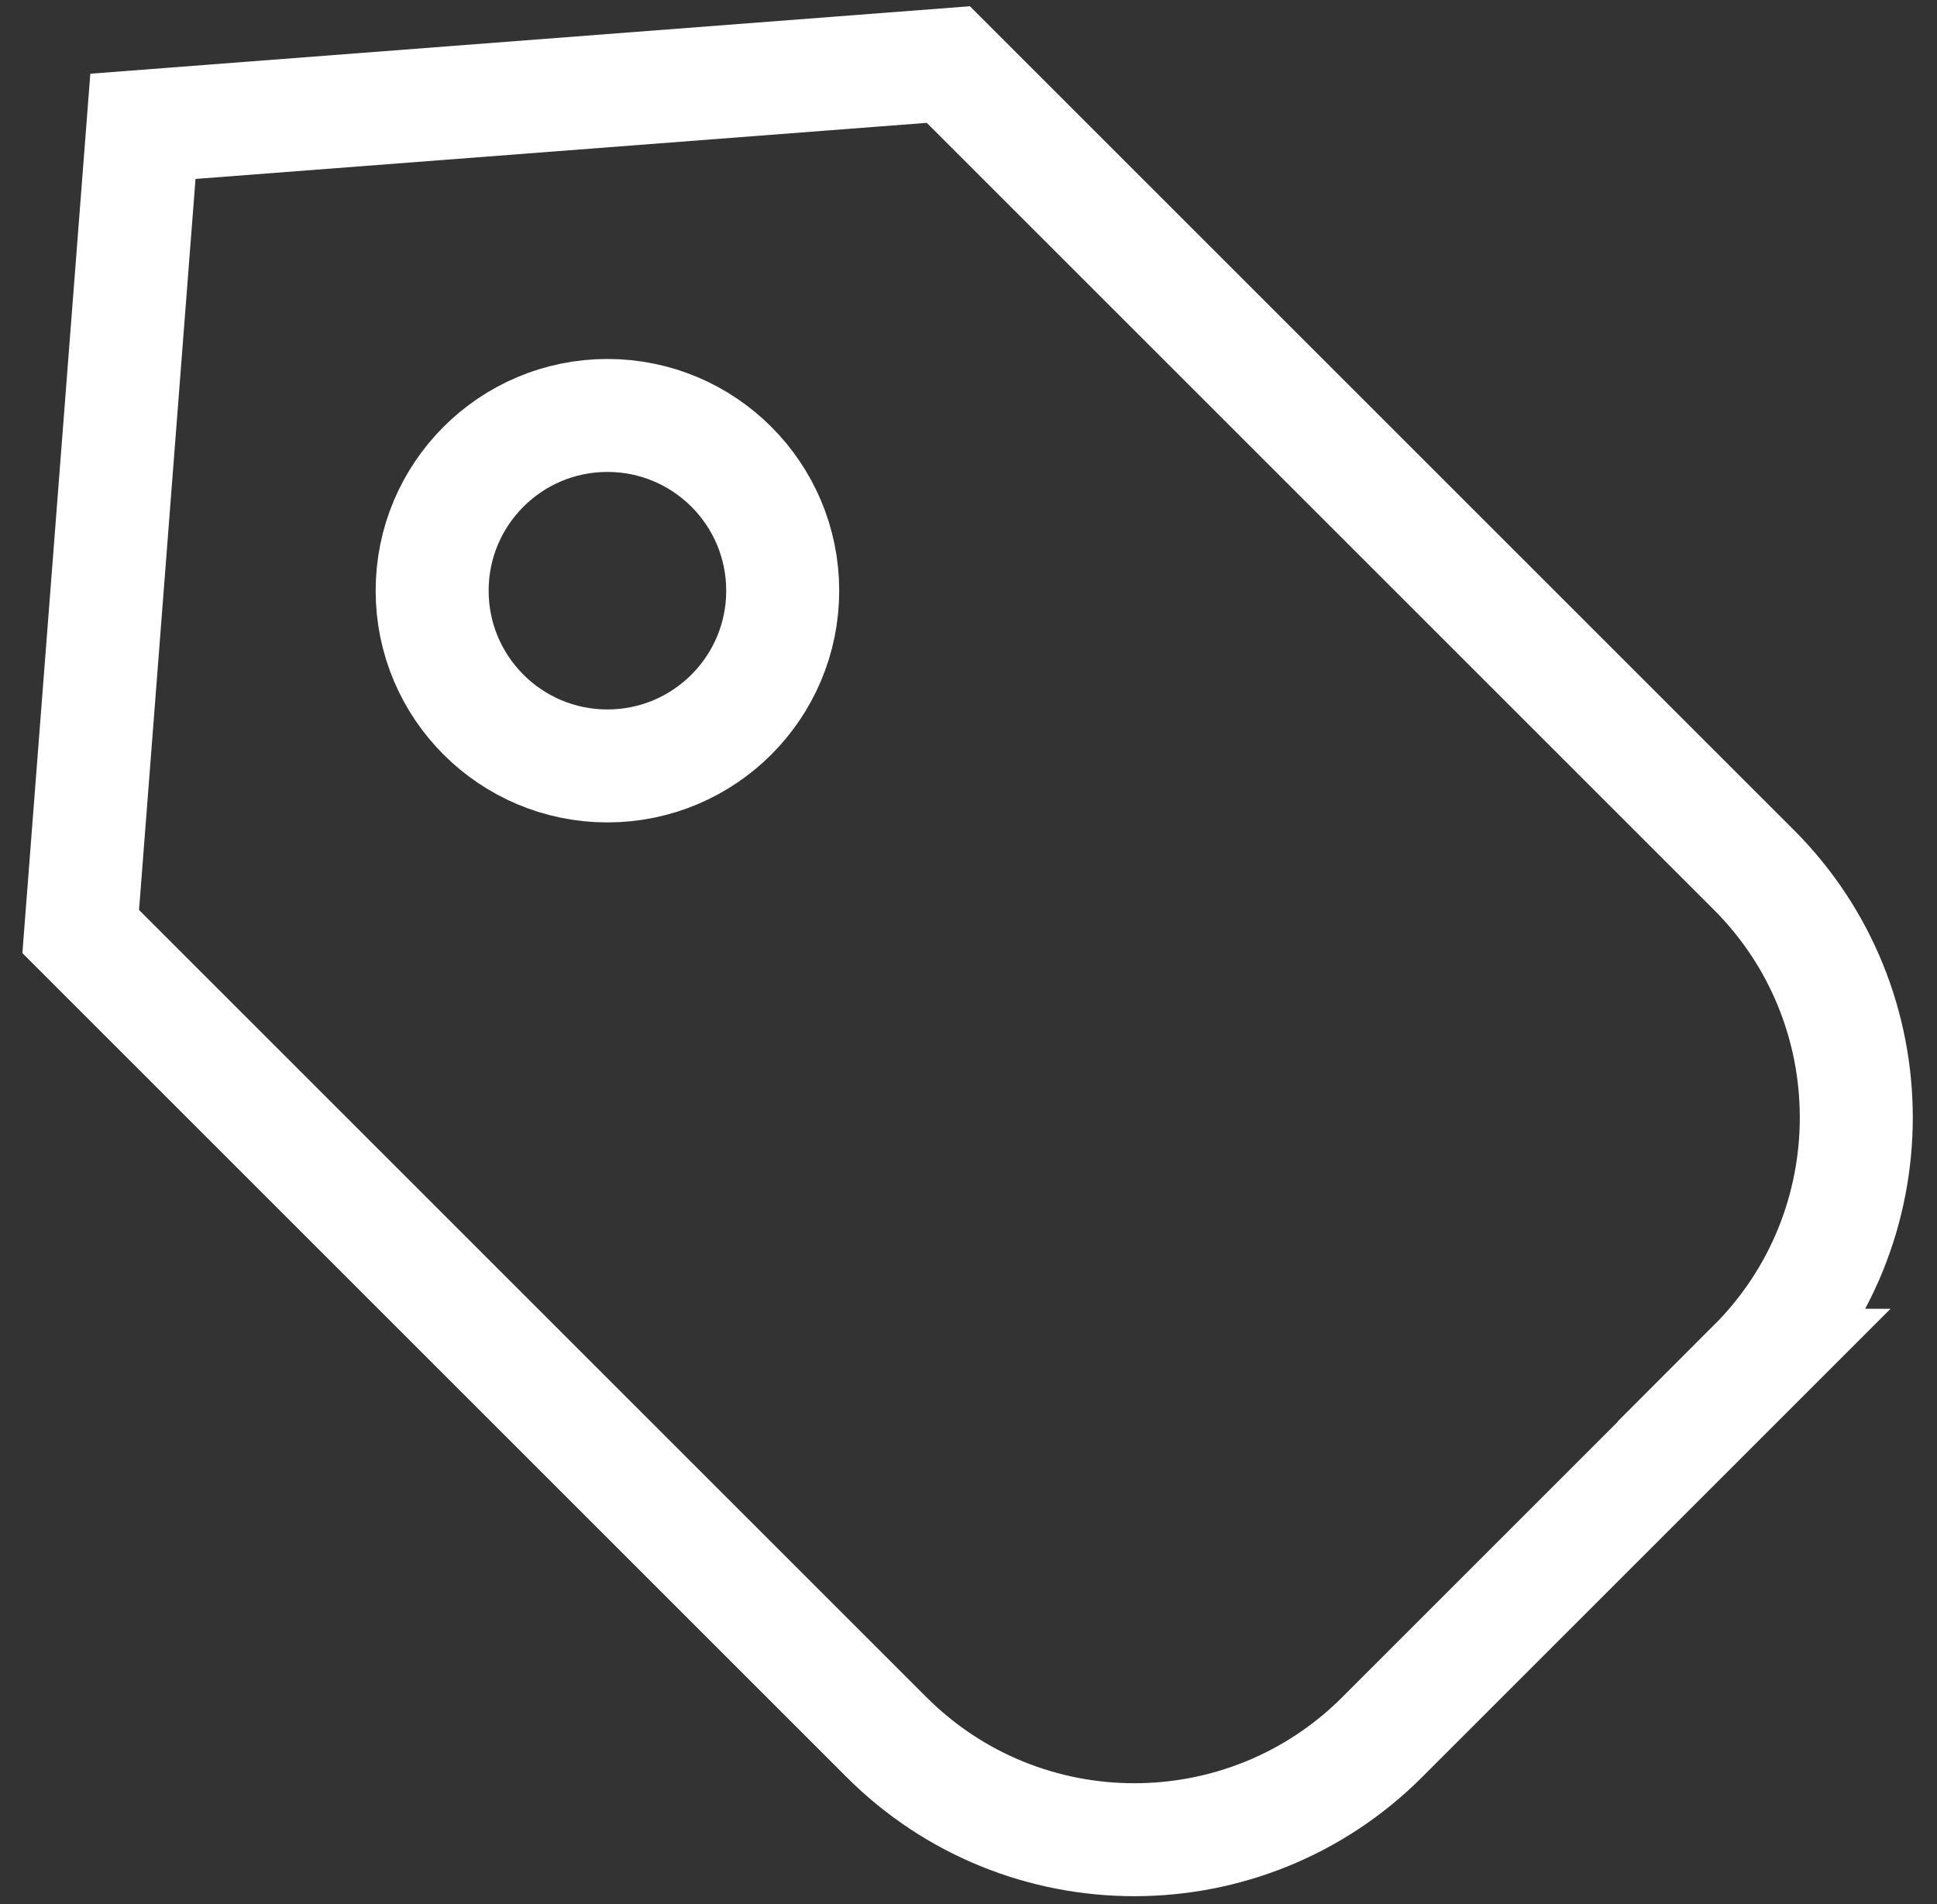 <?xml version="1.0" encoding="UTF-8"?>
<svg xmlns="http://www.w3.org/2000/svg" width="60" height="59" viewBox="0 0 60 59" fill="none">
  <rect x="0" y="0" width="60" height="59" fill="#333333" stroke="none"/>
  <path d="M54.337 42.3L42.813 53.824C38.578 58.059 31.697 58.059 27.462 53.824L2.5 28.862L4.427 3.914L29.376 2L54.324 26.948C58.559 31.183 58.559 38.065 54.324 42.3H54.337Z" stroke="white" stroke-width="3.5" stroke-miterlimit="10"></path>
  <path d="M18.815 23.731C21.814 23.731 24.245 21.3 24.245 18.302C24.245 15.303 21.814 12.872 18.815 12.872C15.817 12.872 13.386 15.303 13.386 18.302C13.386 21.3 15.817 23.731 18.815 23.731Z" stroke="white" stroke-width="3.5" stroke-miterlimit="10"></path>
</svg>
